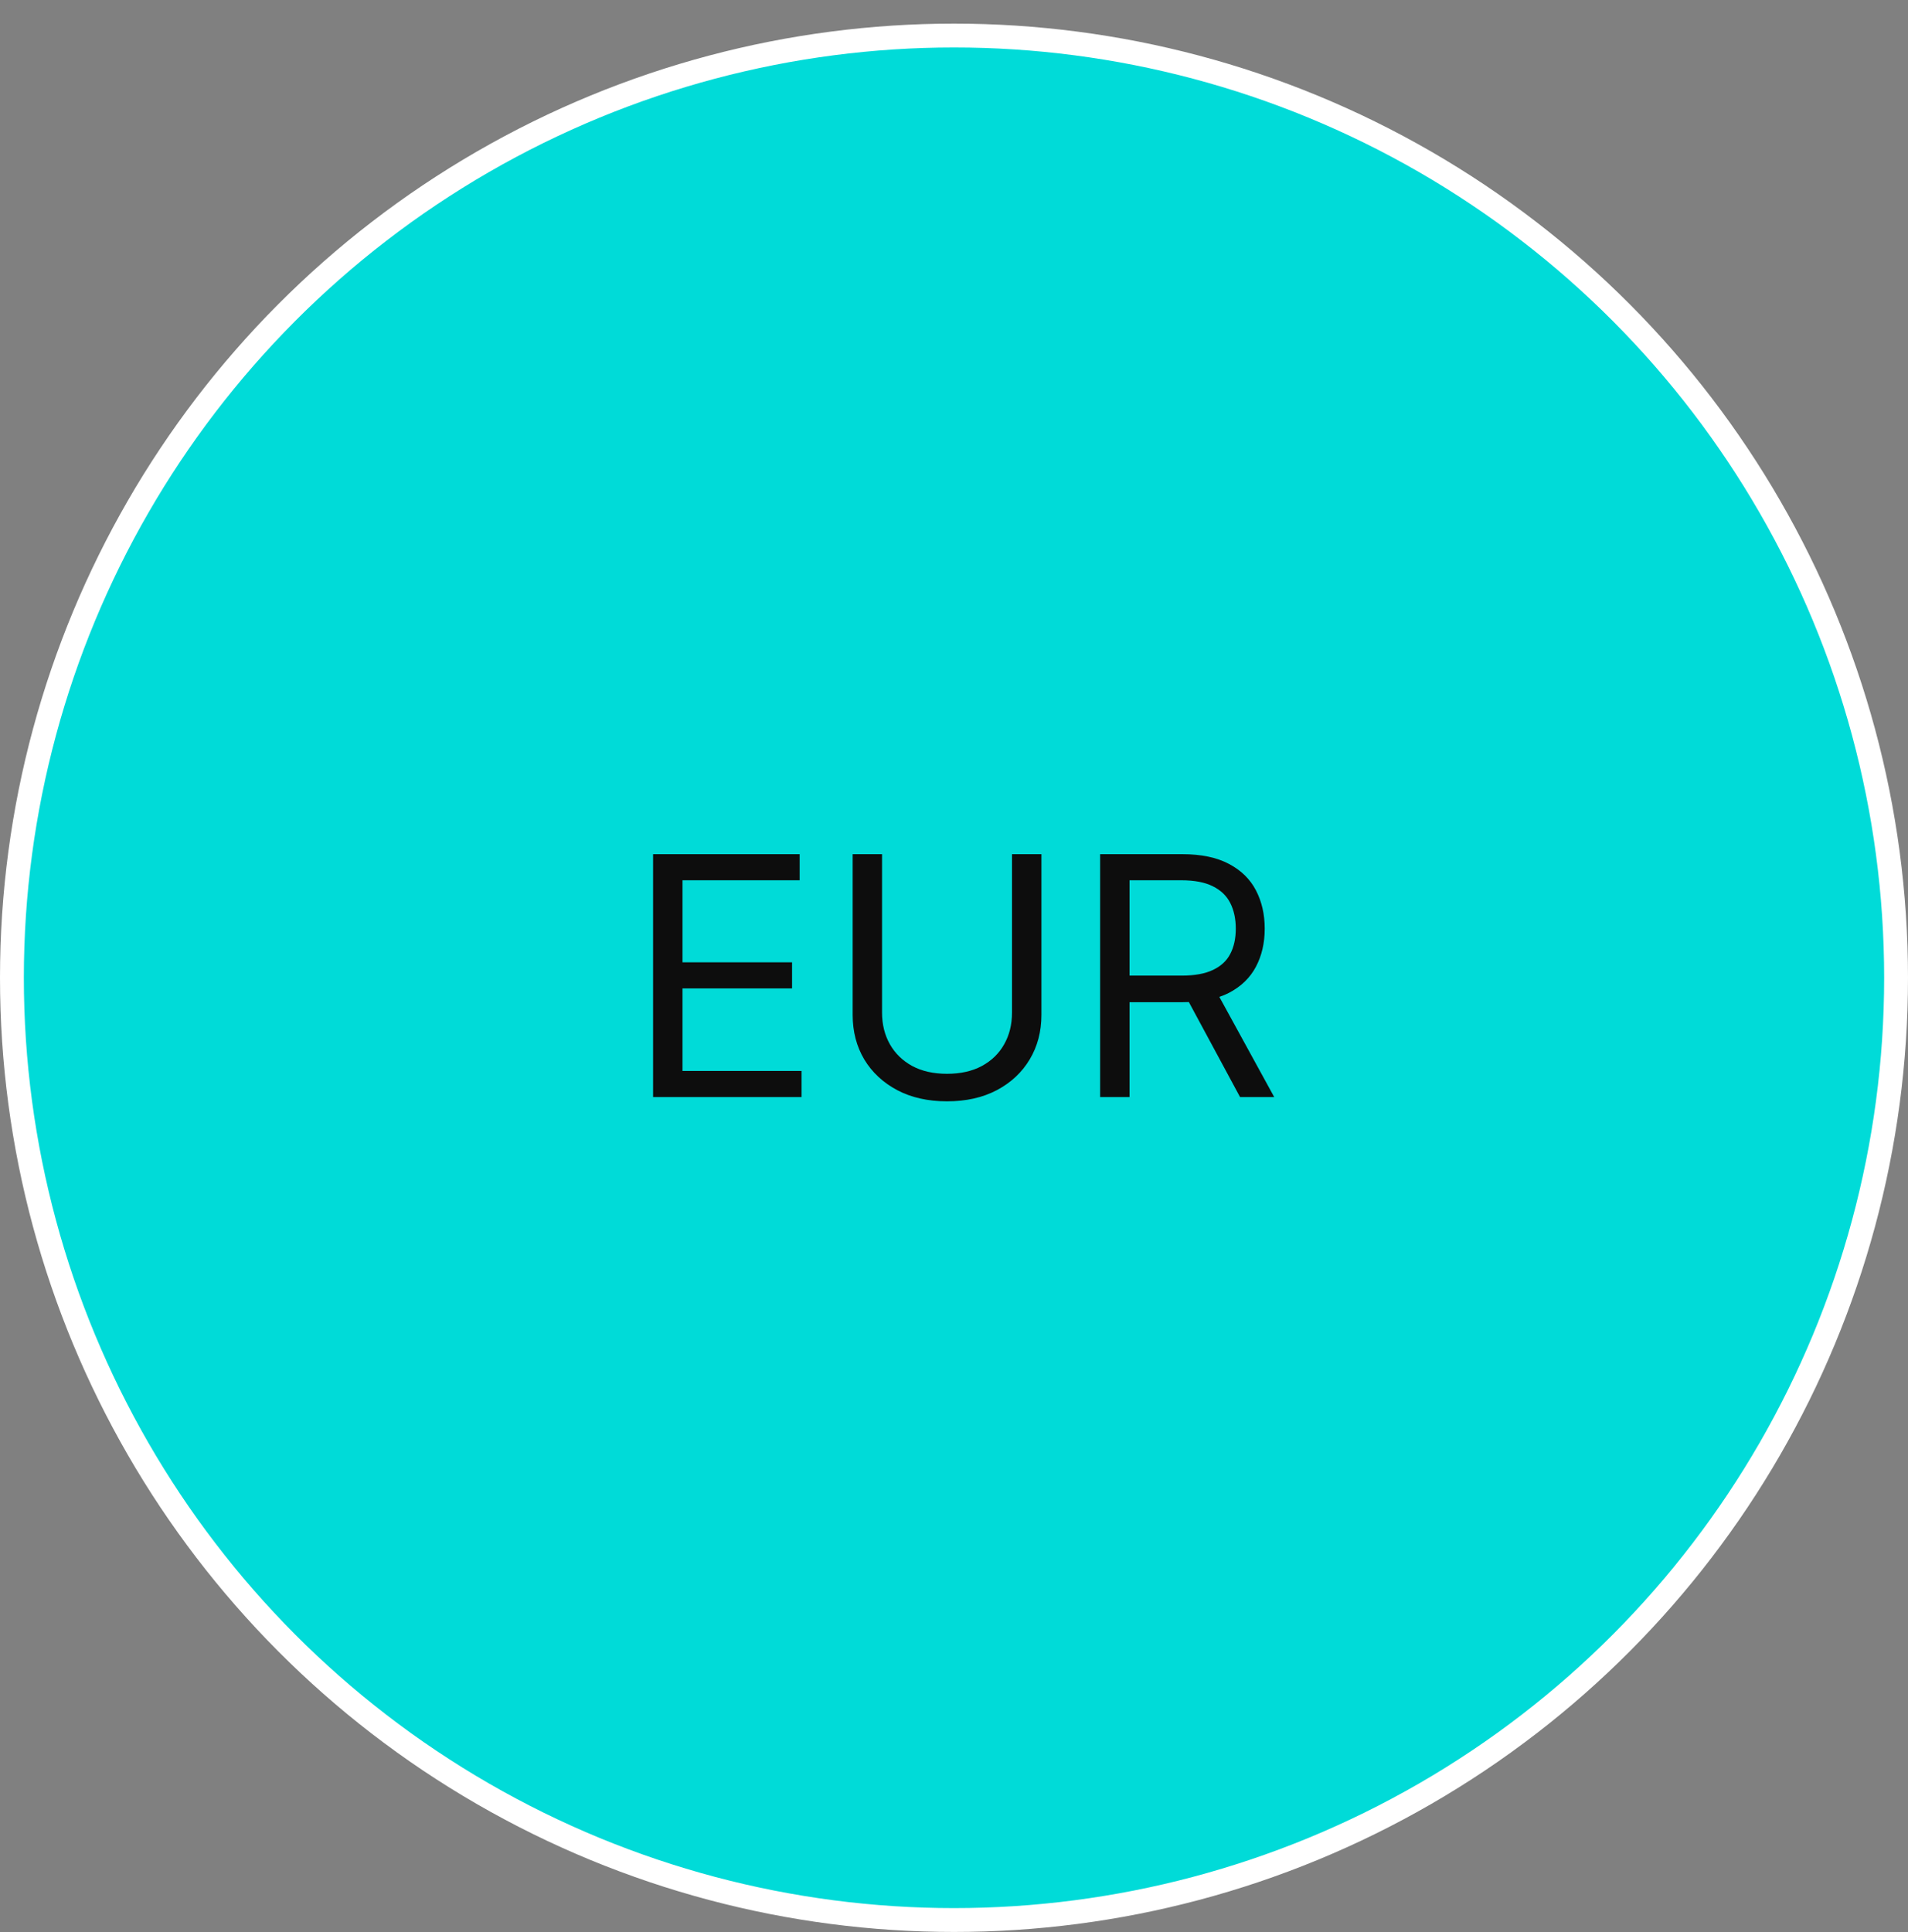 <?xml version="1.0" encoding="UTF-8"?> <svg xmlns="http://www.w3.org/2000/svg" width="80" height="81" viewBox="0 0 80 81" fill="none"><rect x="0" y="0" width="80" height="81" fill="#808080" stroke="none"/><circle cx="40" cy="40.99" r="39.5" fill="#00DBD8" stroke="white"></circle><path d="M27.383 45.99V35.808H33.528V36.902H28.616V40.342H33.21V41.436H28.616V44.896H33.608V45.99H27.383ZM42.432 35.808H43.665V42.549C43.665 43.245 43.501 43.867 43.173 44.414C42.848 44.957 42.389 45.386 41.796 45.701C41.203 46.013 40.507 46.169 39.708 46.169C38.909 46.169 38.213 46.013 37.62 45.701C37.027 45.386 36.566 44.957 36.238 44.414C35.913 43.867 35.751 43.245 35.751 42.549V35.808H36.983V42.45C36.983 42.947 37.093 43.39 37.312 43.777C37.53 44.162 37.842 44.465 38.246 44.687C38.654 44.906 39.141 45.015 39.708 45.015C40.275 45.015 40.762 44.906 41.17 44.687C41.577 44.465 41.889 44.162 42.104 43.777C42.323 43.39 42.432 42.947 42.432 42.45V35.808ZM46.127 45.99V35.808H49.568C50.363 35.808 51.016 35.944 51.527 36.216C52.037 36.484 52.415 36.854 52.66 37.324C52.905 37.795 53.028 38.33 53.028 38.93C53.028 39.53 52.905 40.062 52.66 40.526C52.415 40.99 52.039 41.355 51.532 41.62C51.025 41.882 50.377 42.013 49.588 42.013H46.804V40.899H49.548C50.092 40.899 50.529 40.819 50.86 40.66C51.195 40.501 51.437 40.276 51.586 39.984C51.739 39.689 51.815 39.338 51.815 38.93C51.815 38.522 51.739 38.166 51.586 37.861C51.434 37.556 51.19 37.321 50.855 37.155C50.521 36.986 50.078 36.902 49.528 36.902H47.36V45.99H46.127ZM50.92 41.416L53.426 45.99H51.994L49.528 41.416H50.92Z" fill="#0D0D0D"></path></svg> 